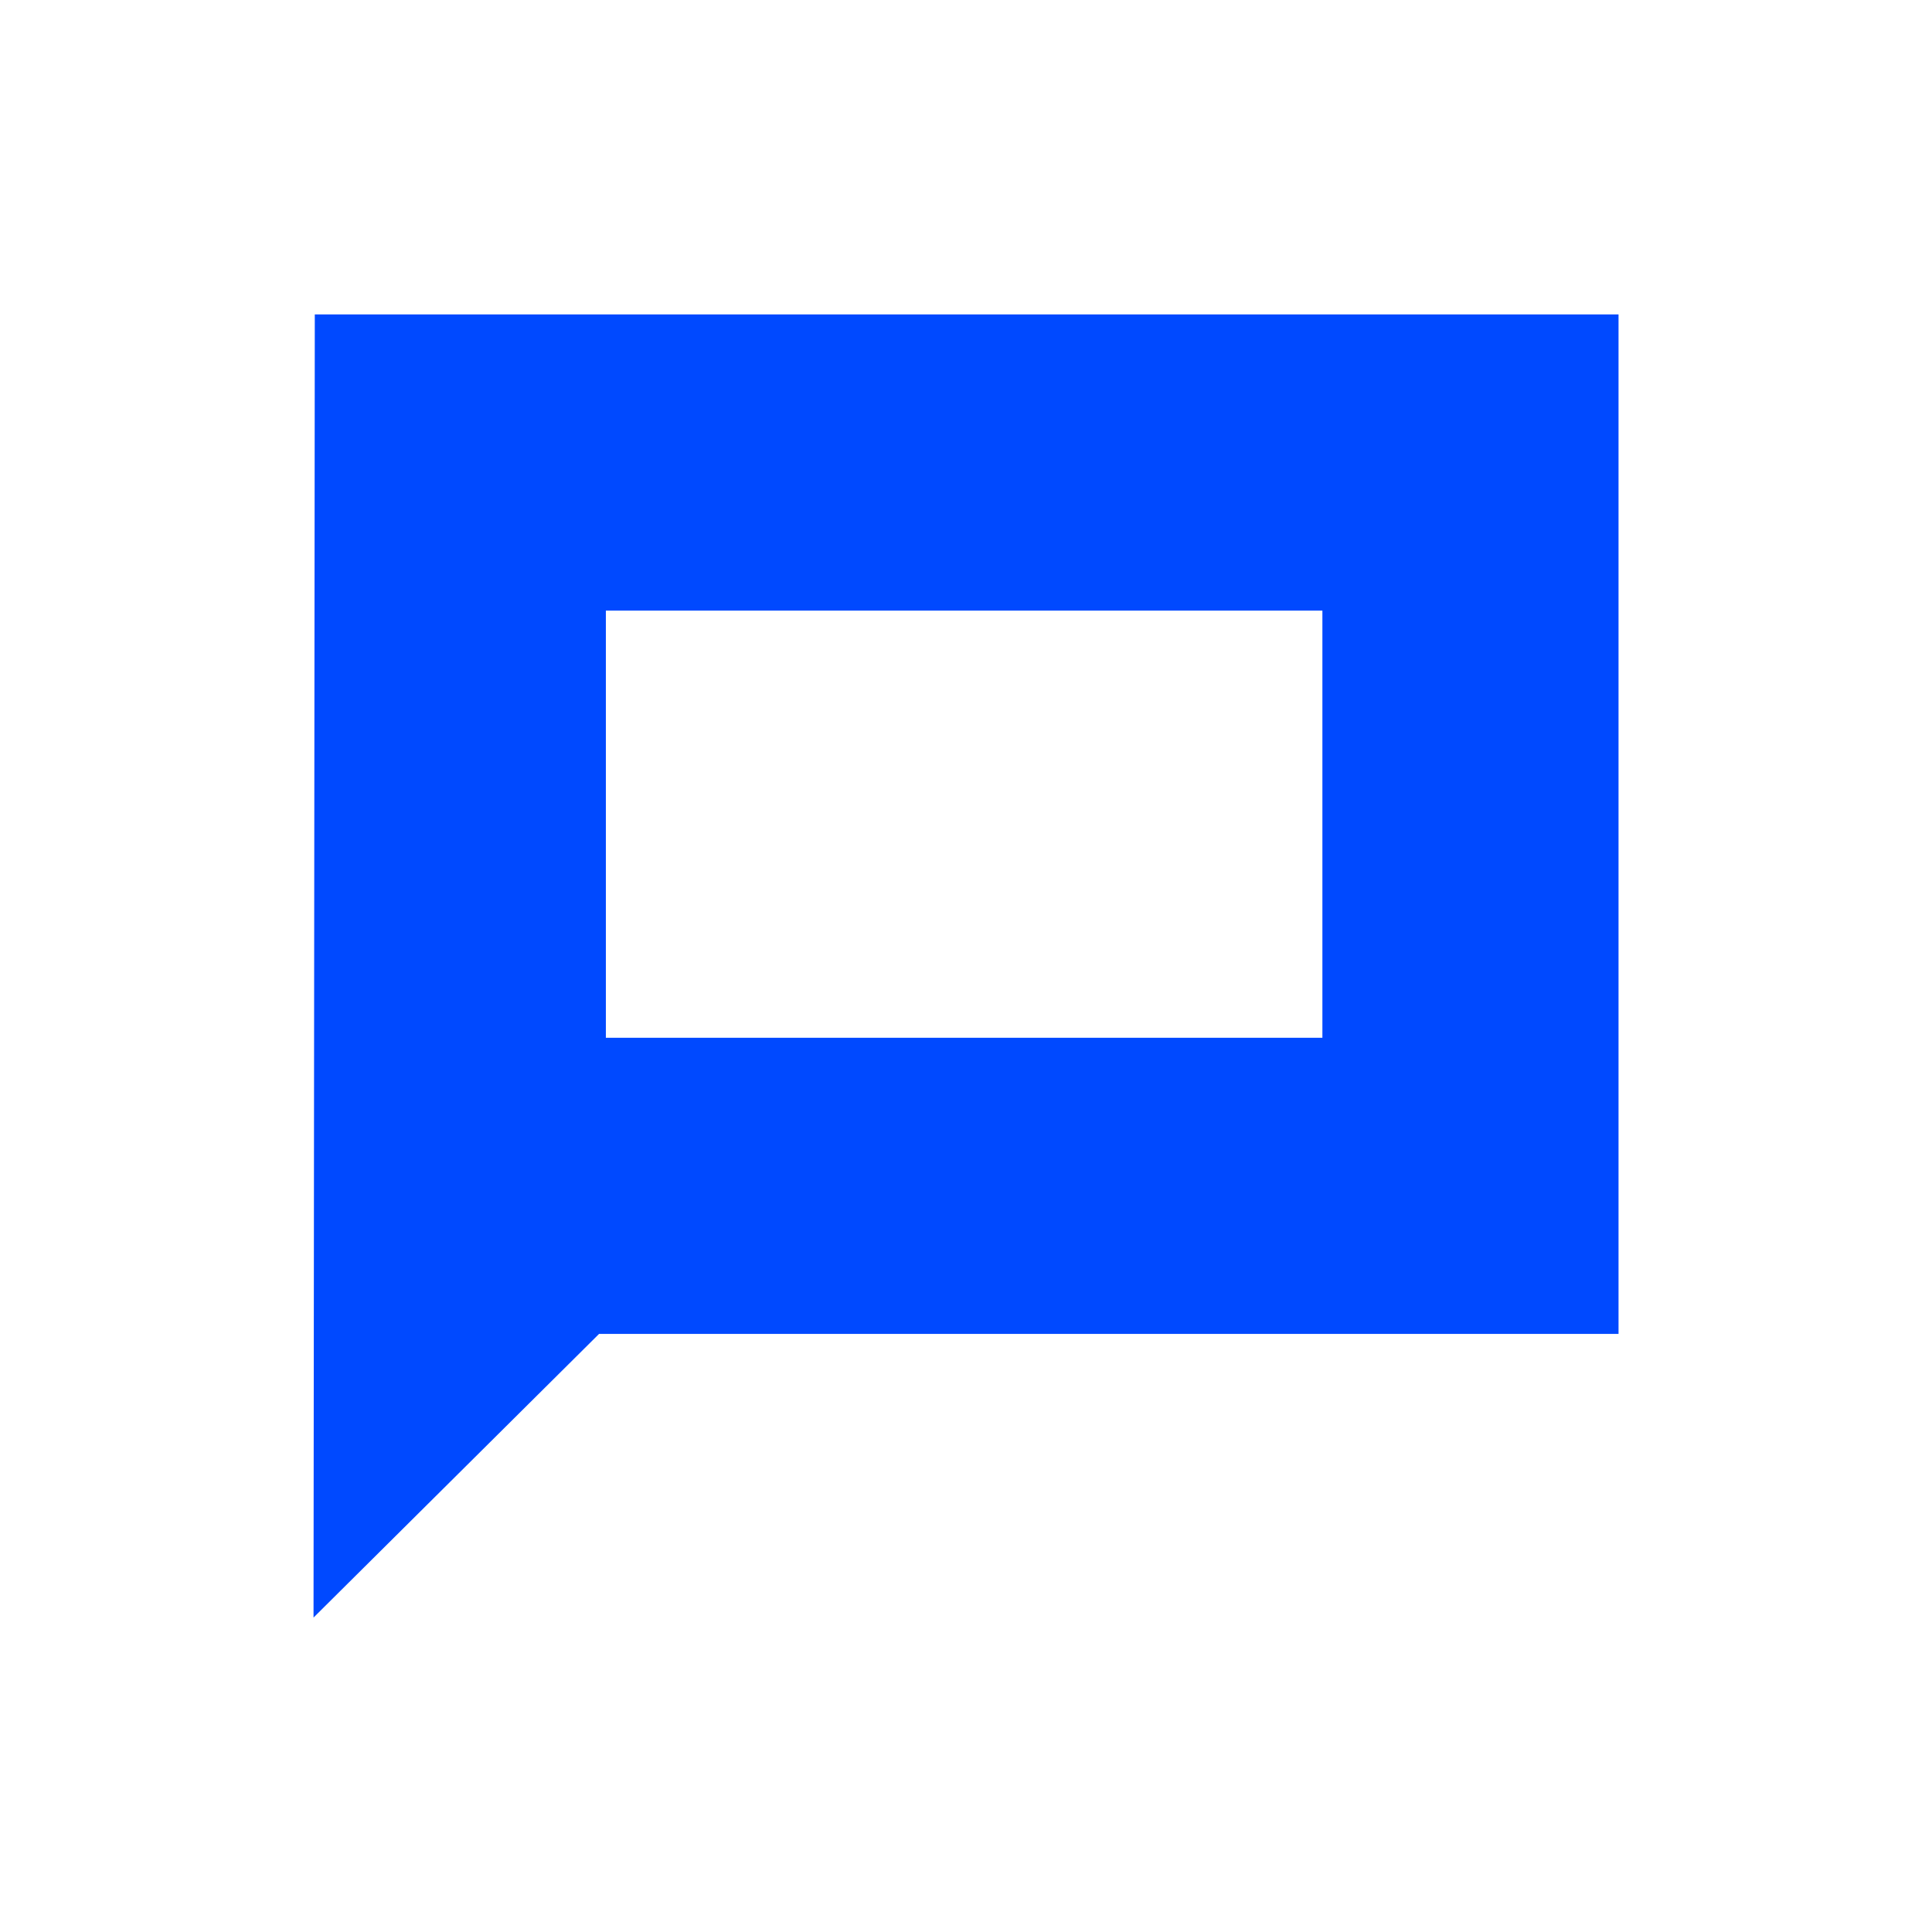 <?xml version="1.0" encoding="UTF-8"?>
<svg xmlns="http://www.w3.org/2000/svg" width="32" height="32" viewBox="0 0 32 32" fill="none">
  <path d="M5.193 26.792L9.922 22.094H26.808V5.208H5.214L5.193 26.792ZM10.035 10.114H21.903V17.189H10.035V10.114Z" fill="#0049FF"></path>
</svg>
